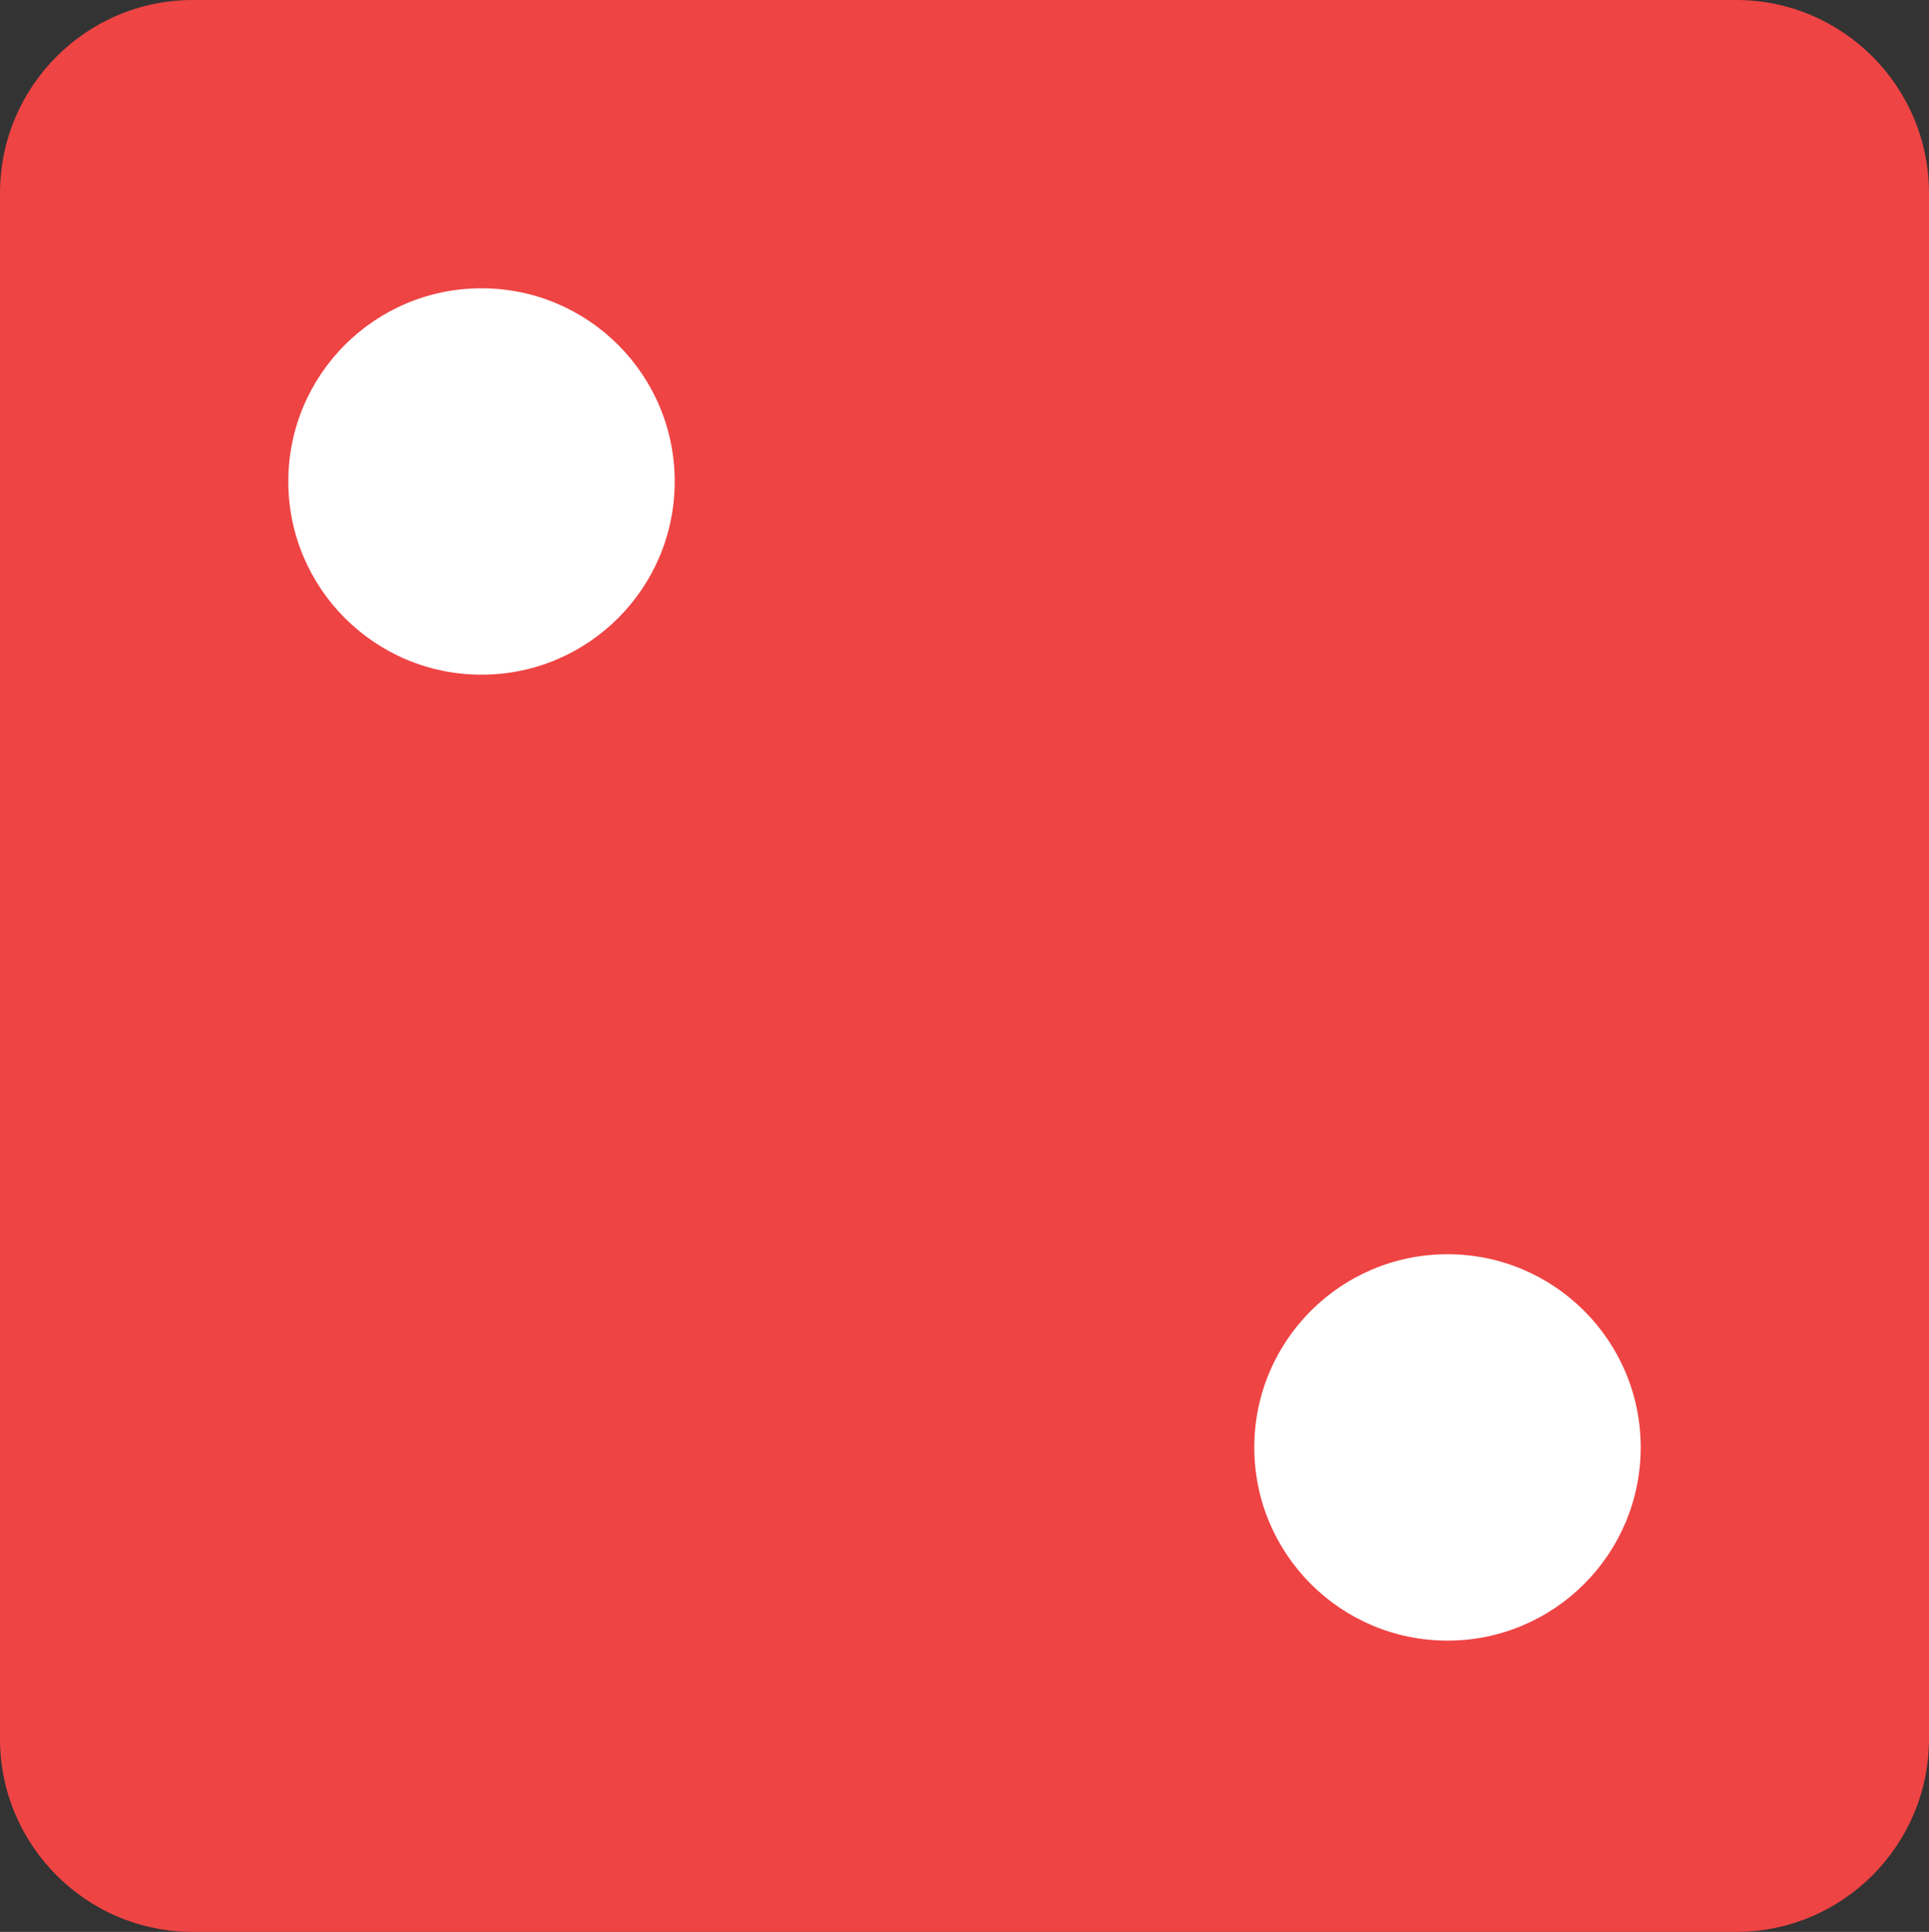 <svg width="649" height="650" xmlns="http://www.w3.org/2000/svg" xmlns:xlink="http://www.w3.org/1999/xlink" xml:space="preserve" overflow="hidden"><rect width="100%" height="100%" fill="#333333" stroke="none"/><defs><clipPath id="clip0"><rect x="1084" y="364" width="649" height="650"/></clipPath></defs><g clip-path="url(#clip0)" transform="translate(-1084 -364)"><path d="M1148.9 364 1668.1 364 1668.1 364 1668.1 364C1703.94 364 1733 393.102 1733 429L1733 429.022 1733 948.979 1733 949C1733 984.898 1703.94 1014 1668.1 1014L1668.1 1014 1668.1 1014 1148.9 1014C1113.06 1014 1084 984.898 1084 949L1084 948.999 1084 948.999 1084 429 1084 429C1084 393.102 1113.06 364 1148.9 364Z" fill="#EF4444" fill-rule="evenodd"/><path d="M1181 526C1181 490.101 1210.1 461 1246 461 1281.9 461 1311 490.101 1311 526 1311 561.898 1281.9 591 1246 591 1210.1 591 1181 561.898 1181 526Z" fill="#FFFFFF" fill-rule="evenodd"/><path d="M1506 851C1506 815.102 1535.1 786 1571 786 1606.9 786 1636 815.102 1636 851 1636 886.899 1606.9 916 1571 916 1535.1 916 1506 886.899 1506 851Z" fill="#FFFFFF" fill-rule="evenodd"/></g></svg>